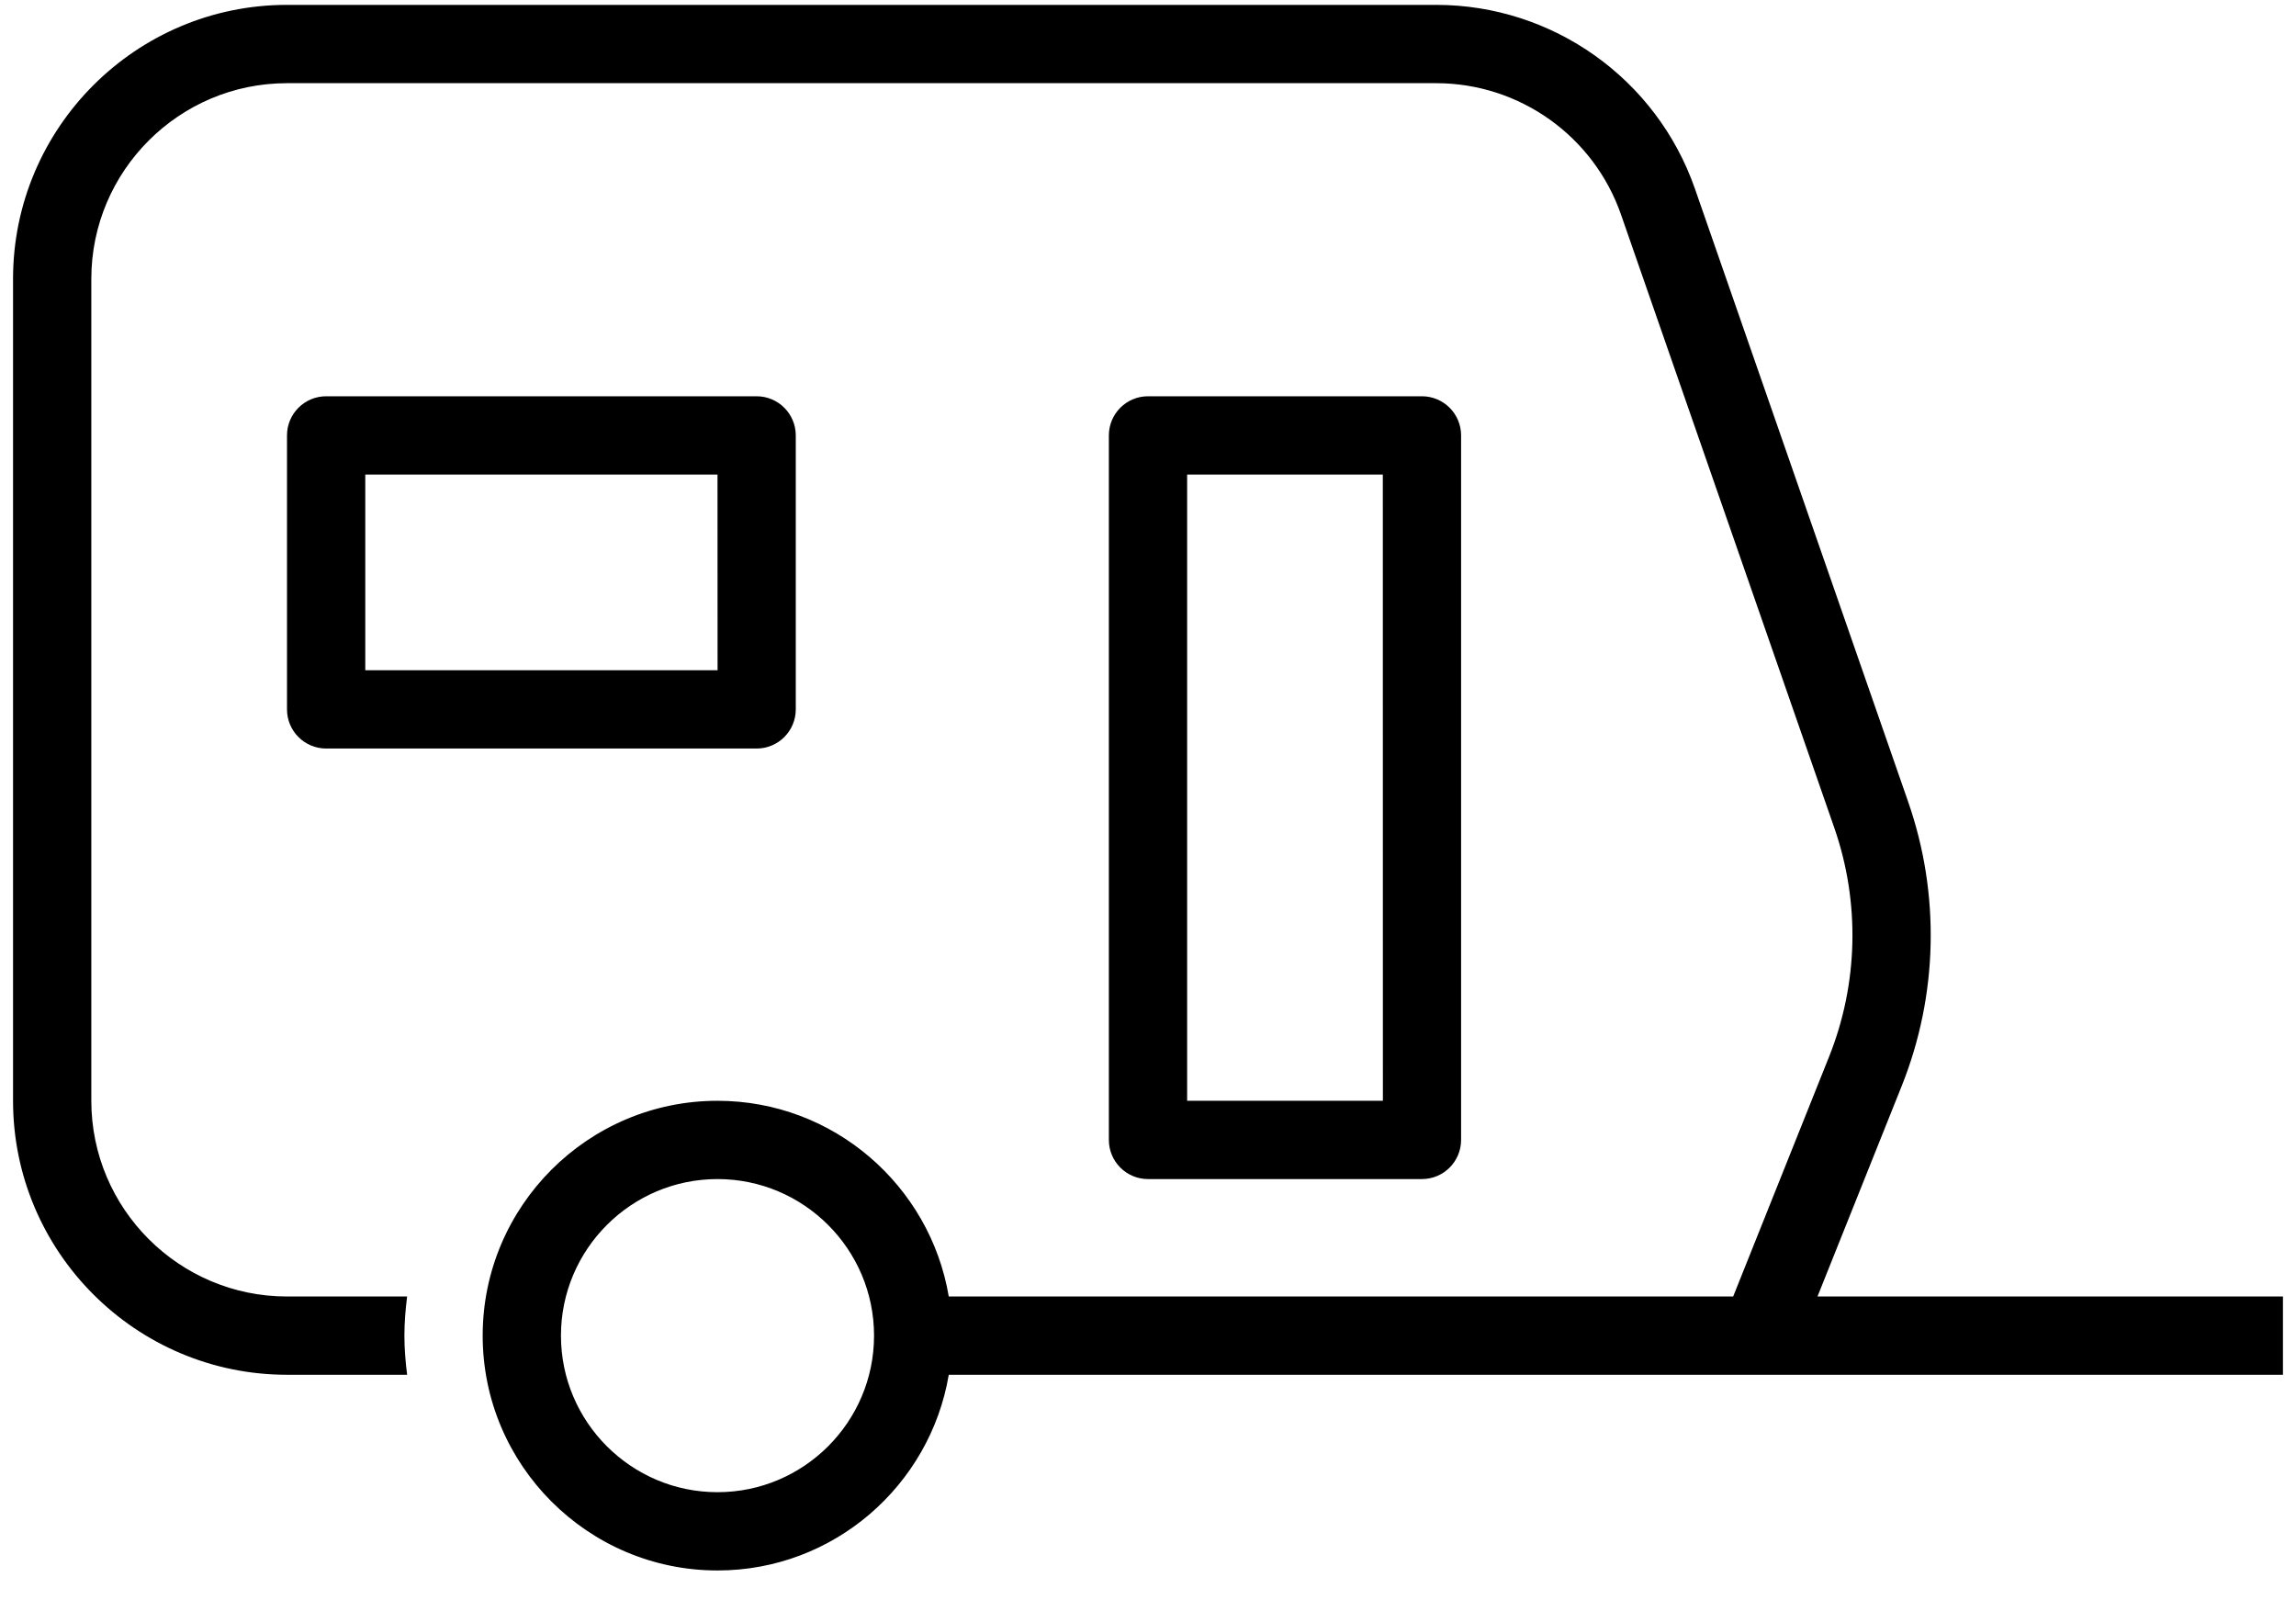 <?xml version="1.0" encoding="UTF-8"?>
<svg width="66px" height="46px" viewBox="0 0 66 46" version="1.1" xmlns="http://www.w3.org/2000/svg" xmlns:xlink="http://www.w3.org/1999/xlink">
    <title>Iconen/H1/009 Caravanverzekering</title>
    <g id="Iconen" stroke="none" stroke-width="1" fill="none" fill-rule="evenodd">
        <g id="Iconen/H1/009-Caravanverzekering" fill="#000000" fill-rule="nonzero">
            <g id="Shape">
                <path d="M22.875,20.39 C22.875,21.011 22.371,21.515 21.75,21.515 L9.375,21.515 C8.754,21.515 8.25,21.011 8.25,20.39 L8.25,12.515 C8.25,11.894 8.754,11.39 9.375,11.39 L21.75,11.39 C22.371,11.39 22.875,11.894 22.875,12.515 L22.875,20.39 L22.875,20.39 Z M10.5,19.265 L20.627,19.265 L20.625,13.64 L10.5,13.64 L10.5,19.265 L10.5,19.265 Z M40.875,33.89 L33,33.89 C32.379,33.89 31.875,33.386 31.875,32.765 L31.875,12.515 C31.875,11.894 32.379,11.39 33,11.39 L40.875,11.39 C41.496,11.39 42,11.894 42,12.515 L42,32.765 C42,33.386 41.496,33.89 40.875,33.89 L40.875,33.89 Z M34.125,13.64 L34.125,31.64 L39.752,31.64 L39.75,13.64 L34.125,13.64 L34.125,13.64 Z M52.245,37.265 L65.625,37.265 L65.625,39.515 L27.273,39.515 C26.735,42.702 23.963,45.14 20.625,45.14 C16.903,45.14 13.875,42.112 13.875,38.39 C13.875,34.668 16.903,31.64 20.625,31.64 C23.963,31.64 26.735,34.078 27.273,37.265 L49.821,37.265 L52.576,30.378 C53.419,28.272 53.473,25.933 52.727,23.791 L46.597,6.168 C45.811,3.909 43.676,2.391 41.284,2.391 L8.25,2.391 C5.149,2.391 2.625,4.915 2.625,8.016 L2.625,31.64 C2.625,34.741 5.149,37.265 8.25,37.265 L11.703,37.265 C11.657,37.634 11.625,38.008 11.625,38.39 C11.625,38.772 11.657,39.146 11.703,39.515 L8.25,39.515 C3.908,39.515 0.375,35.982 0.375,31.64 L0.375,8.015 C0.375,3.673 3.908,0.14 8.25,0.14 L41.285,0.14 C44.634,0.14 47.623,2.265 48.723,5.428 L54.853,23.051 C55.776,25.705 55.71,28.604 54.666,31.214 L52.245,37.265 L52.245,37.265 Z M20.625,42.89 C23.106,42.89 25.125,40.871 25.125,38.39 C25.125,35.909 23.106,33.89 20.625,33.89 C18.144,33.89 16.125,35.909 16.125,38.39 C16.125,40.871 18.144,42.89 20.625,42.89 L20.625,42.89 Z"></path>
            </g>
        </g>
    </g>
</svg>